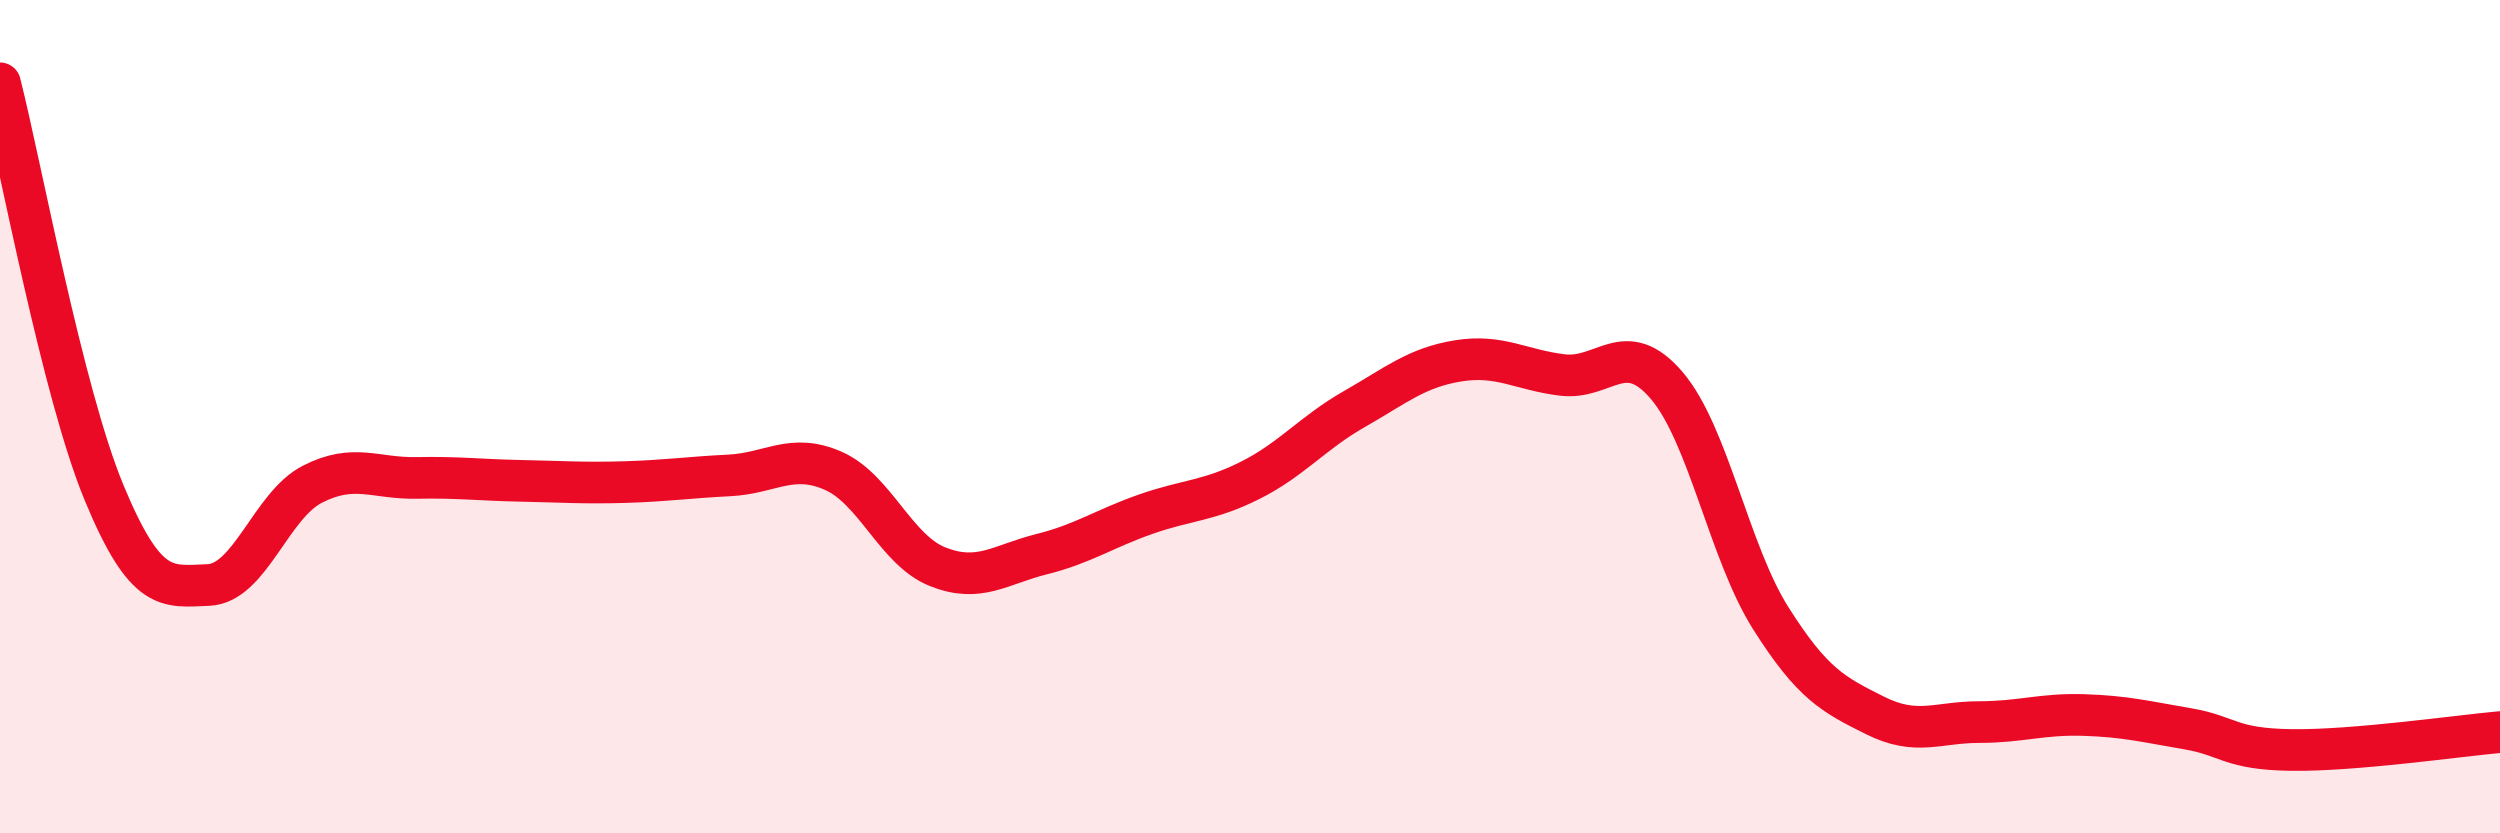 
    <svg width="60" height="20" viewBox="0 0 60 20" xmlns="http://www.w3.org/2000/svg">
      <path
        d="M 0,2 C 0.5,3.97 1.5,9.42 2.5,11.83 C 3.5,14.24 4,14.08 5,14.04 C 6,14 6.5,12.13 7.5,11.62 C 8.5,11.11 9,11.49 10,11.47 C 11,11.45 11.5,11.52 12.5,11.54 C 13.5,11.56 14,11.6 15,11.57 C 16,11.54 16.5,11.46 17.5,11.41 C 18.5,11.36 19,10.86 20,11.3 C 21,11.74 21.5,13.2 22.5,13.6 C 23.5,14 24,13.55 25,13.3 C 26,13.05 26.5,12.69 27.5,12.34 C 28.5,11.99 29,12.03 30,11.53 C 31,11.03 31.5,10.39 32.5,9.82 C 33.5,9.25 34,8.82 35,8.66 C 36,8.5 36.5,8.88 37.5,9 C 38.5,9.12 39,8.08 40,9.25 C 41,10.42 41.5,13.26 42.5,14.84 C 43.5,16.42 44,16.67 45,17.17 C 46,17.67 46.5,17.33 47.5,17.33 C 48.5,17.33 49,17.13 50,17.16 C 51,17.19 51.5,17.32 52.5,17.49 C 53.5,17.66 53.5,17.98 55,18 C 56.5,18.02 59,17.66 60,17.57L60 20L0 20Z"
        fill="#EB0A25"
        opacity="0.1"
        stroke-linecap="round"
        stroke-linejoin="round"
      />
      <path
        d="M 0,2 C 0.5,3.97 1.5,9.42 2.5,11.83 C 3.5,14.24 4,14.08 5,14.04 C 6,14 6.5,12.13 7.5,11.62 C 8.5,11.11 9,11.49 10,11.47 C 11,11.45 11.5,11.52 12.5,11.54 C 13.5,11.56 14,11.6 15,11.57 C 16,11.54 16.5,11.46 17.5,11.41 C 18.5,11.36 19,10.86 20,11.3 C 21,11.74 21.5,13.2 22.5,13.6 C 23.5,14 24,13.55 25,13.3 C 26,13.05 26.5,12.69 27.5,12.34 C 28.5,11.99 29,12.03 30,11.53 C 31,11.03 31.5,10.39 32.5,9.82 C 33.5,9.25 34,8.82 35,8.66 C 36,8.5 36.5,8.88 37.5,9 C 38.5,9.12 39,8.08 40,9.25 C 41,10.42 41.5,13.26 42.5,14.84 C 43.5,16.42 44,16.67 45,17.17 C 46,17.67 46.5,17.33 47.5,17.33 C 48.5,17.33 49,17.13 50,17.16 C 51,17.19 51.5,17.32 52.5,17.49 C 53.5,17.66 53.5,17.98 55,18 C 56.5,18.02 59,17.66 60,17.57"
        stroke="#EB0A25"
        stroke-width="1"
        fill="none"
        stroke-linecap="round"
        stroke-linejoin="round"
      />
    </svg>
  